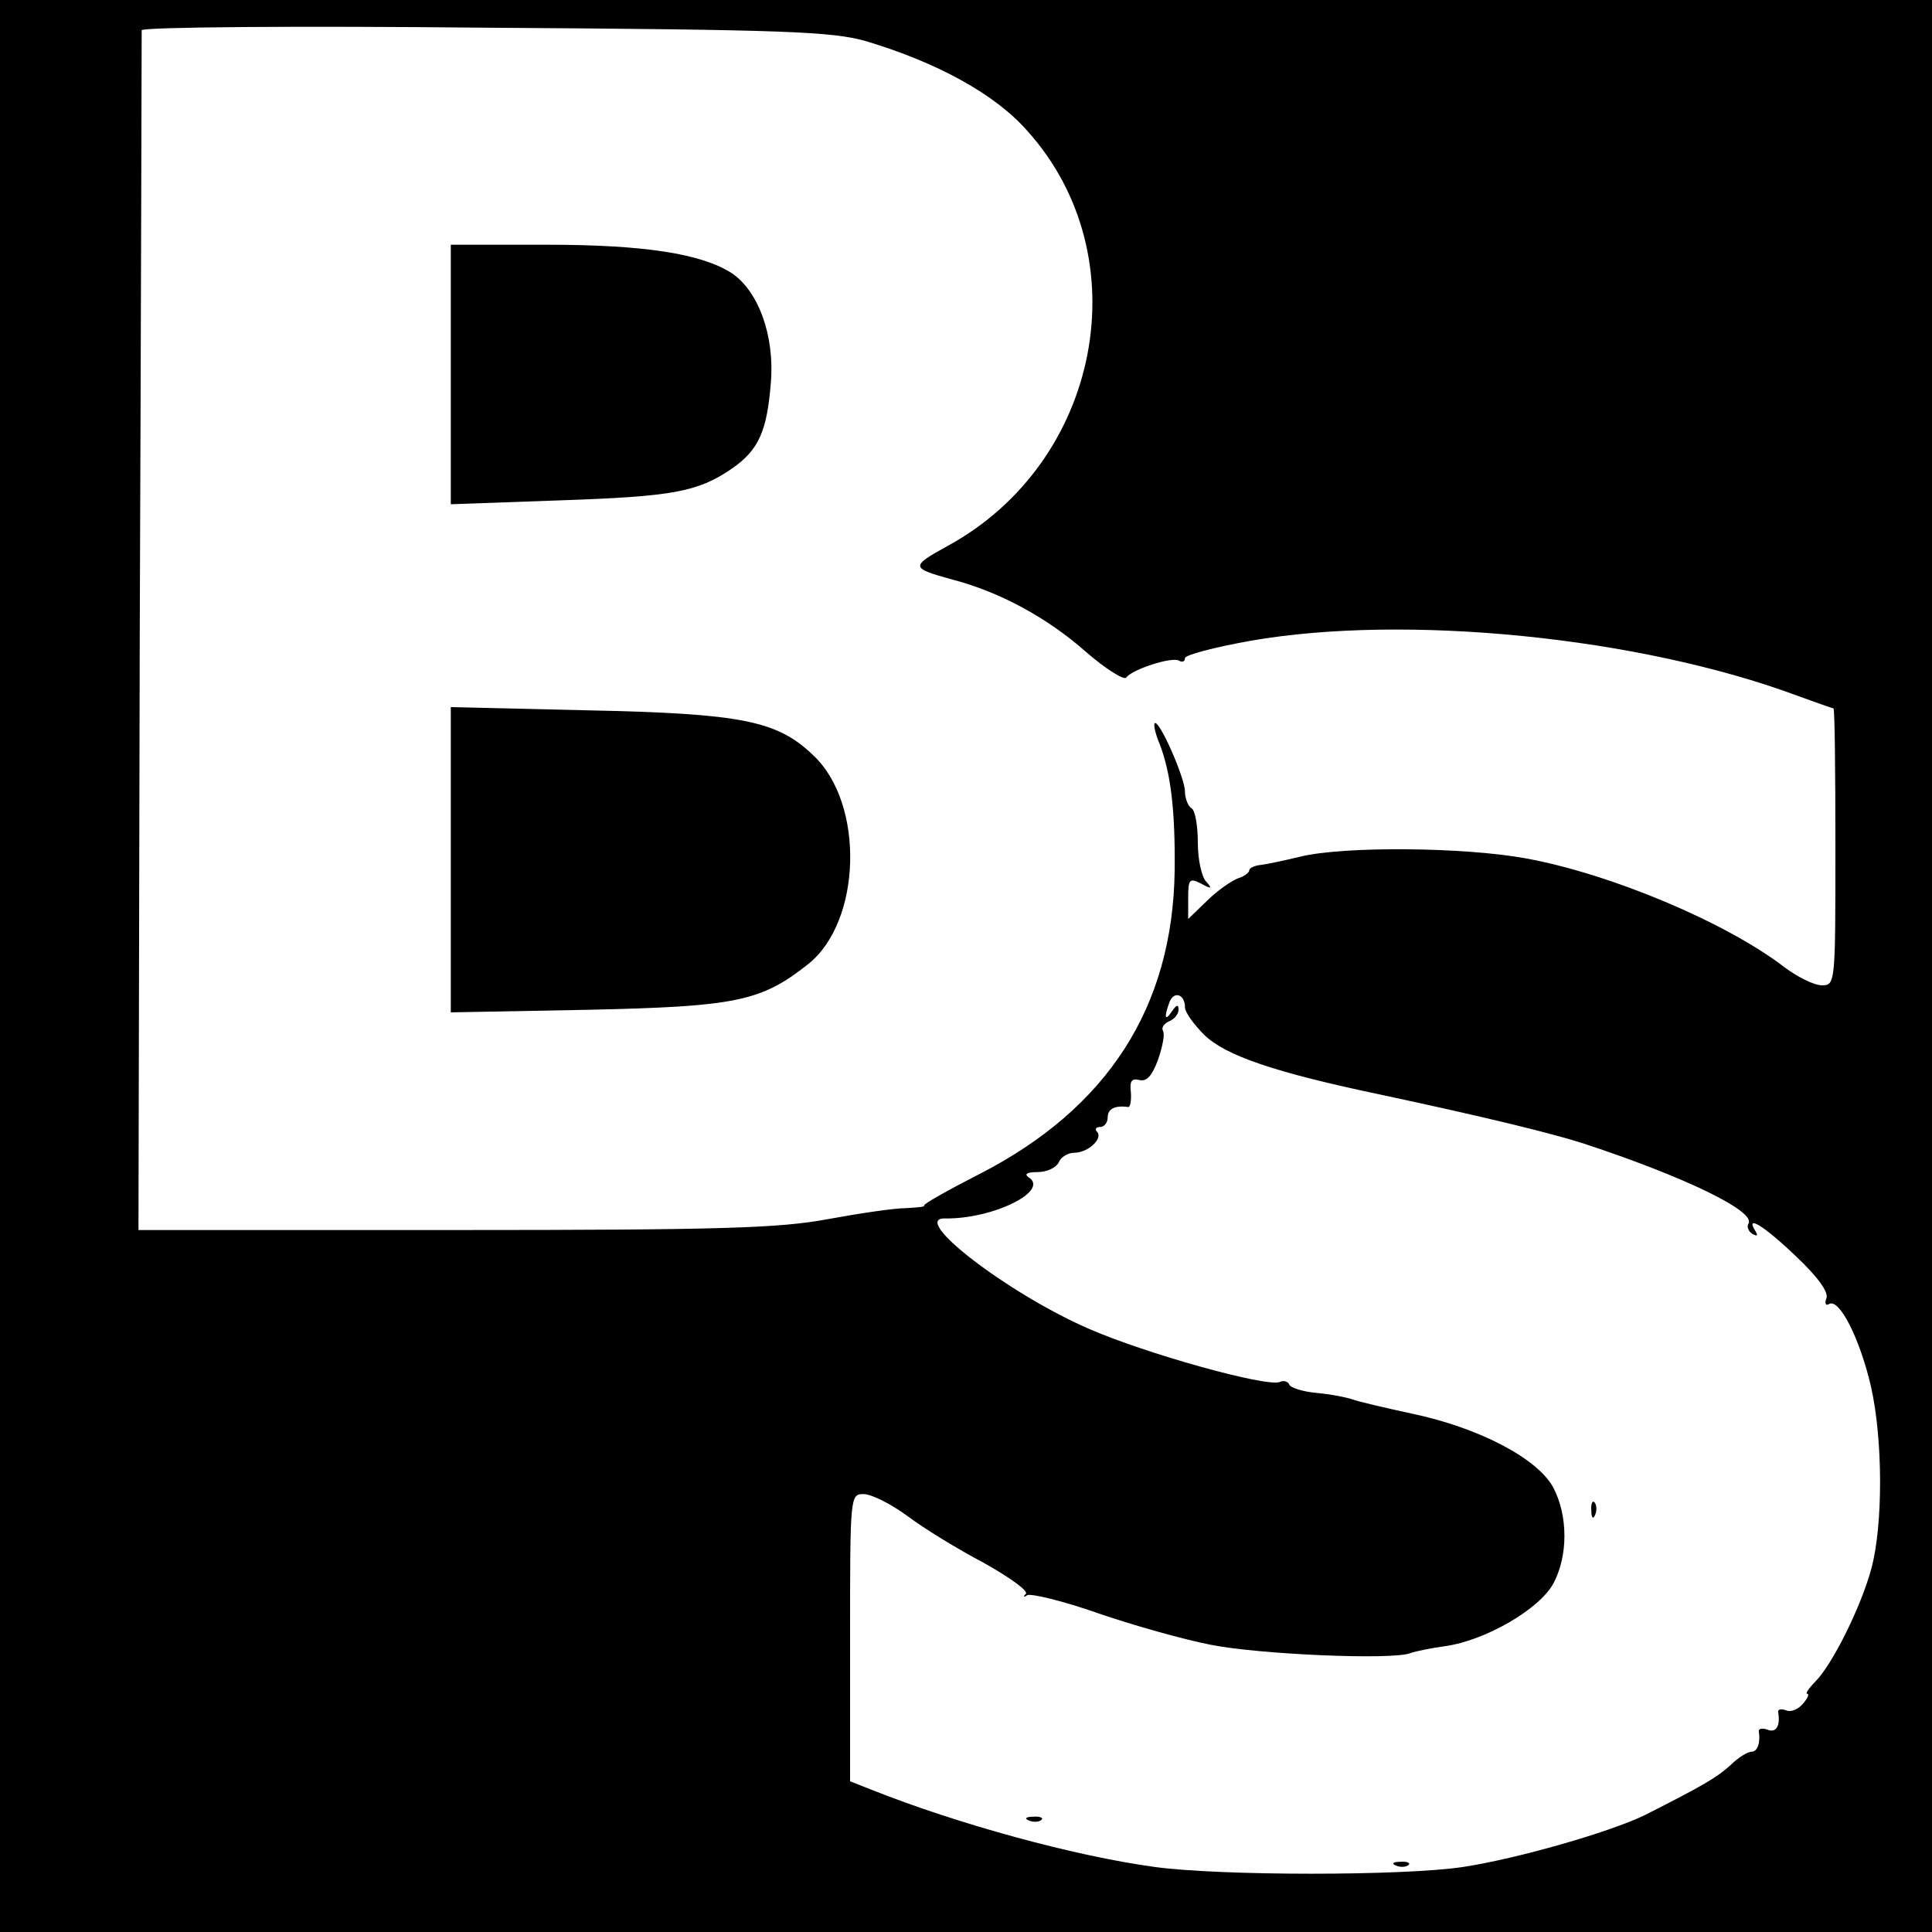 <?xml version="1.0" standalone="no"?>
<!DOCTYPE svg PUBLIC "-//W3C//DTD SVG 20010904//EN"
 "http://www.w3.org/TR/2001/REC-SVG-20010904/DTD/svg10.dtd">
<svg version="1.0" xmlns="http://www.w3.org/2000/svg"
 width="300pt" height="300pt" viewBox="0 0 300 300"
 preserveAspectRatio="xMidYMid meet">
<g transform="translate(0,300) scale(0.1,-0.1)"
fill="#000000" stroke="none">
<path d="M0 1500 l0 -1500 1500 0 1500 0 0 1500 0 1500 -1500 0 -1500 0 0
-1500z m1345 1436 c110 -33 200 -82 250 -139 176 -195 115 -515 -124 -645 -58
-32 -57 -34 8 -52 73 -19 147 -59 207 -112 31 -27 60 -45 63 -40 8 12 71 33
82 26 5 -3 9 -1 9 4 0 5 46 17 102 27 240 42 603 6 848 -85 30 -11 56 -20 57
-20 2 0 3 -97 3 -215 0 -212 0 -215 -21 -215 -12 0 -38 13 -58 28 -91 70 -270
145 -401 169 -98 18 -284 19 -350 3 -25 -6 -53 -12 -62 -13 -10 -1 -18 -5 -18
-8 0 -4 -8 -10 -18 -13 -10 -4 -32 -19 -48 -35 l-29 -28 0 32 c0 30 2 32 20
23 16 -9 18 -8 8 3 -7 7 -13 34 -13 60 0 26 -4 51 -10 54 -5 3 -10 15 -10 26
0 21 -40 112 -47 106 -2 -2 1 -17 8 -33 17 -45 24 -102 23 -196 -3 -212 -104
-369 -303 -471 -49 -25 -88 -47 -86 -49 2 -2 -11 -3 -28 -4 -18 0 -72 -8 -121
-17 -75 -14 -162 -17 -580 -17 l-491 0 2 927 c2 511 3 932 3 936 0 5 240 7
533 4 470 -3 539 -6 592 -21z m495 -1500 c0 -8 14 -27 30 -43 33 -32 108 -58
275 -93 159 -34 266 -60 315 -76 155 -51 267 -105 255 -124 -3 -5 0 -12 6 -16
8 -4 9 -3 5 4 -17 27 13 9 63 -39 34 -32 51 -56 47 -65 -3 -8 -1 -12 4 -9 16
10 48 -54 65 -127 19 -83 19 -216 1 -283 -16 -60 -61 -150 -87 -176 -10 -10
-16 -19 -13 -19 4 0 1 -7 -6 -15 -7 -9 -19 -14 -26 -11 -8 3 -13 2 -13 -2 4
-22 -3 -33 -16 -28 -8 3 -14 2 -14 -2 3 -18 -2 -32 -11 -32 -6 0 -21 -9 -33
-21 -21 -19 -41 -31 -134 -78 -54 -26 -196 -67 -281 -80 -92 -14 -377 -14
-479 0 -125 17 -307 67 -440 120 l-33 13 0 223 c0 220 0 223 21 223 12 0 42
-15 68 -34 25 -19 79 -52 119 -73 39 -22 69 -43 65 -48 -5 -4 -3 -6 2 -2 6 3
56 -9 110 -28 55 -19 134 -41 175 -49 75 -15 282 -24 310 -13 8 3 33 8 55 11
62 9 145 57 167 97 23 43 23 105 0 149 -24 45 -115 93 -220 115 -42 9 -84 19
-92 22 -8 3 -33 8 -55 10 -22 2 -41 8 -43 13 -2 5 -9 7 -15 4 -21 -8 -208 44
-297 83 -126 55 -279 173 -222 171 74 -1 163 43 129 64 -7 5 -2 8 14 8 15 0
29 7 33 15 3 8 14 15 24 15 22 0 46 23 35 33 -3 4 -1 7 5 7 7 0 12 7 12 15 0
13 11 19 32 16 3 0 5 10 4 23 -2 17 1 22 13 19 12 -3 20 7 29 31 7 20 11 40 8
45 -3 5 1 11 9 15 8 3 15 11 15 18 0 9 -3 8 -10 -2 -11 -17 -13 -10 -4 14 7
18 24 12 24 -8z"/>
<path d="M700 2419 l0 -202 168 6 c177 6 215 13 268 49 42 29 55 58 61 134 6
72 -19 142 -61 170 -47 30 -135 44 -288 44 l-148 0 0 -201z"/>
<path d="M700 1665 l0 -237 213 4 c230 5 269 13 342 71 83 66 88 249 8 324
-56 54 -111 65 -350 70 l-213 5 0 -237z"/>
<path d="M2471 654 c0 -11 3 -14 6 -6 3 7 2 16 -1 19 -3 4 -6 -2 -5 -13z"/>
<path d="M1598 173 c7 -3 16 -2 19 1 4 3 -2 6 -13 5 -11 0 -14 -3 -6 -6z"/>
<path d="M2168 103 c7 -3 16 -2 19 1 4 3 -2 6 -13 5 -11 0 -14 -3 -6 -6z"/>
</g>
</svg>
